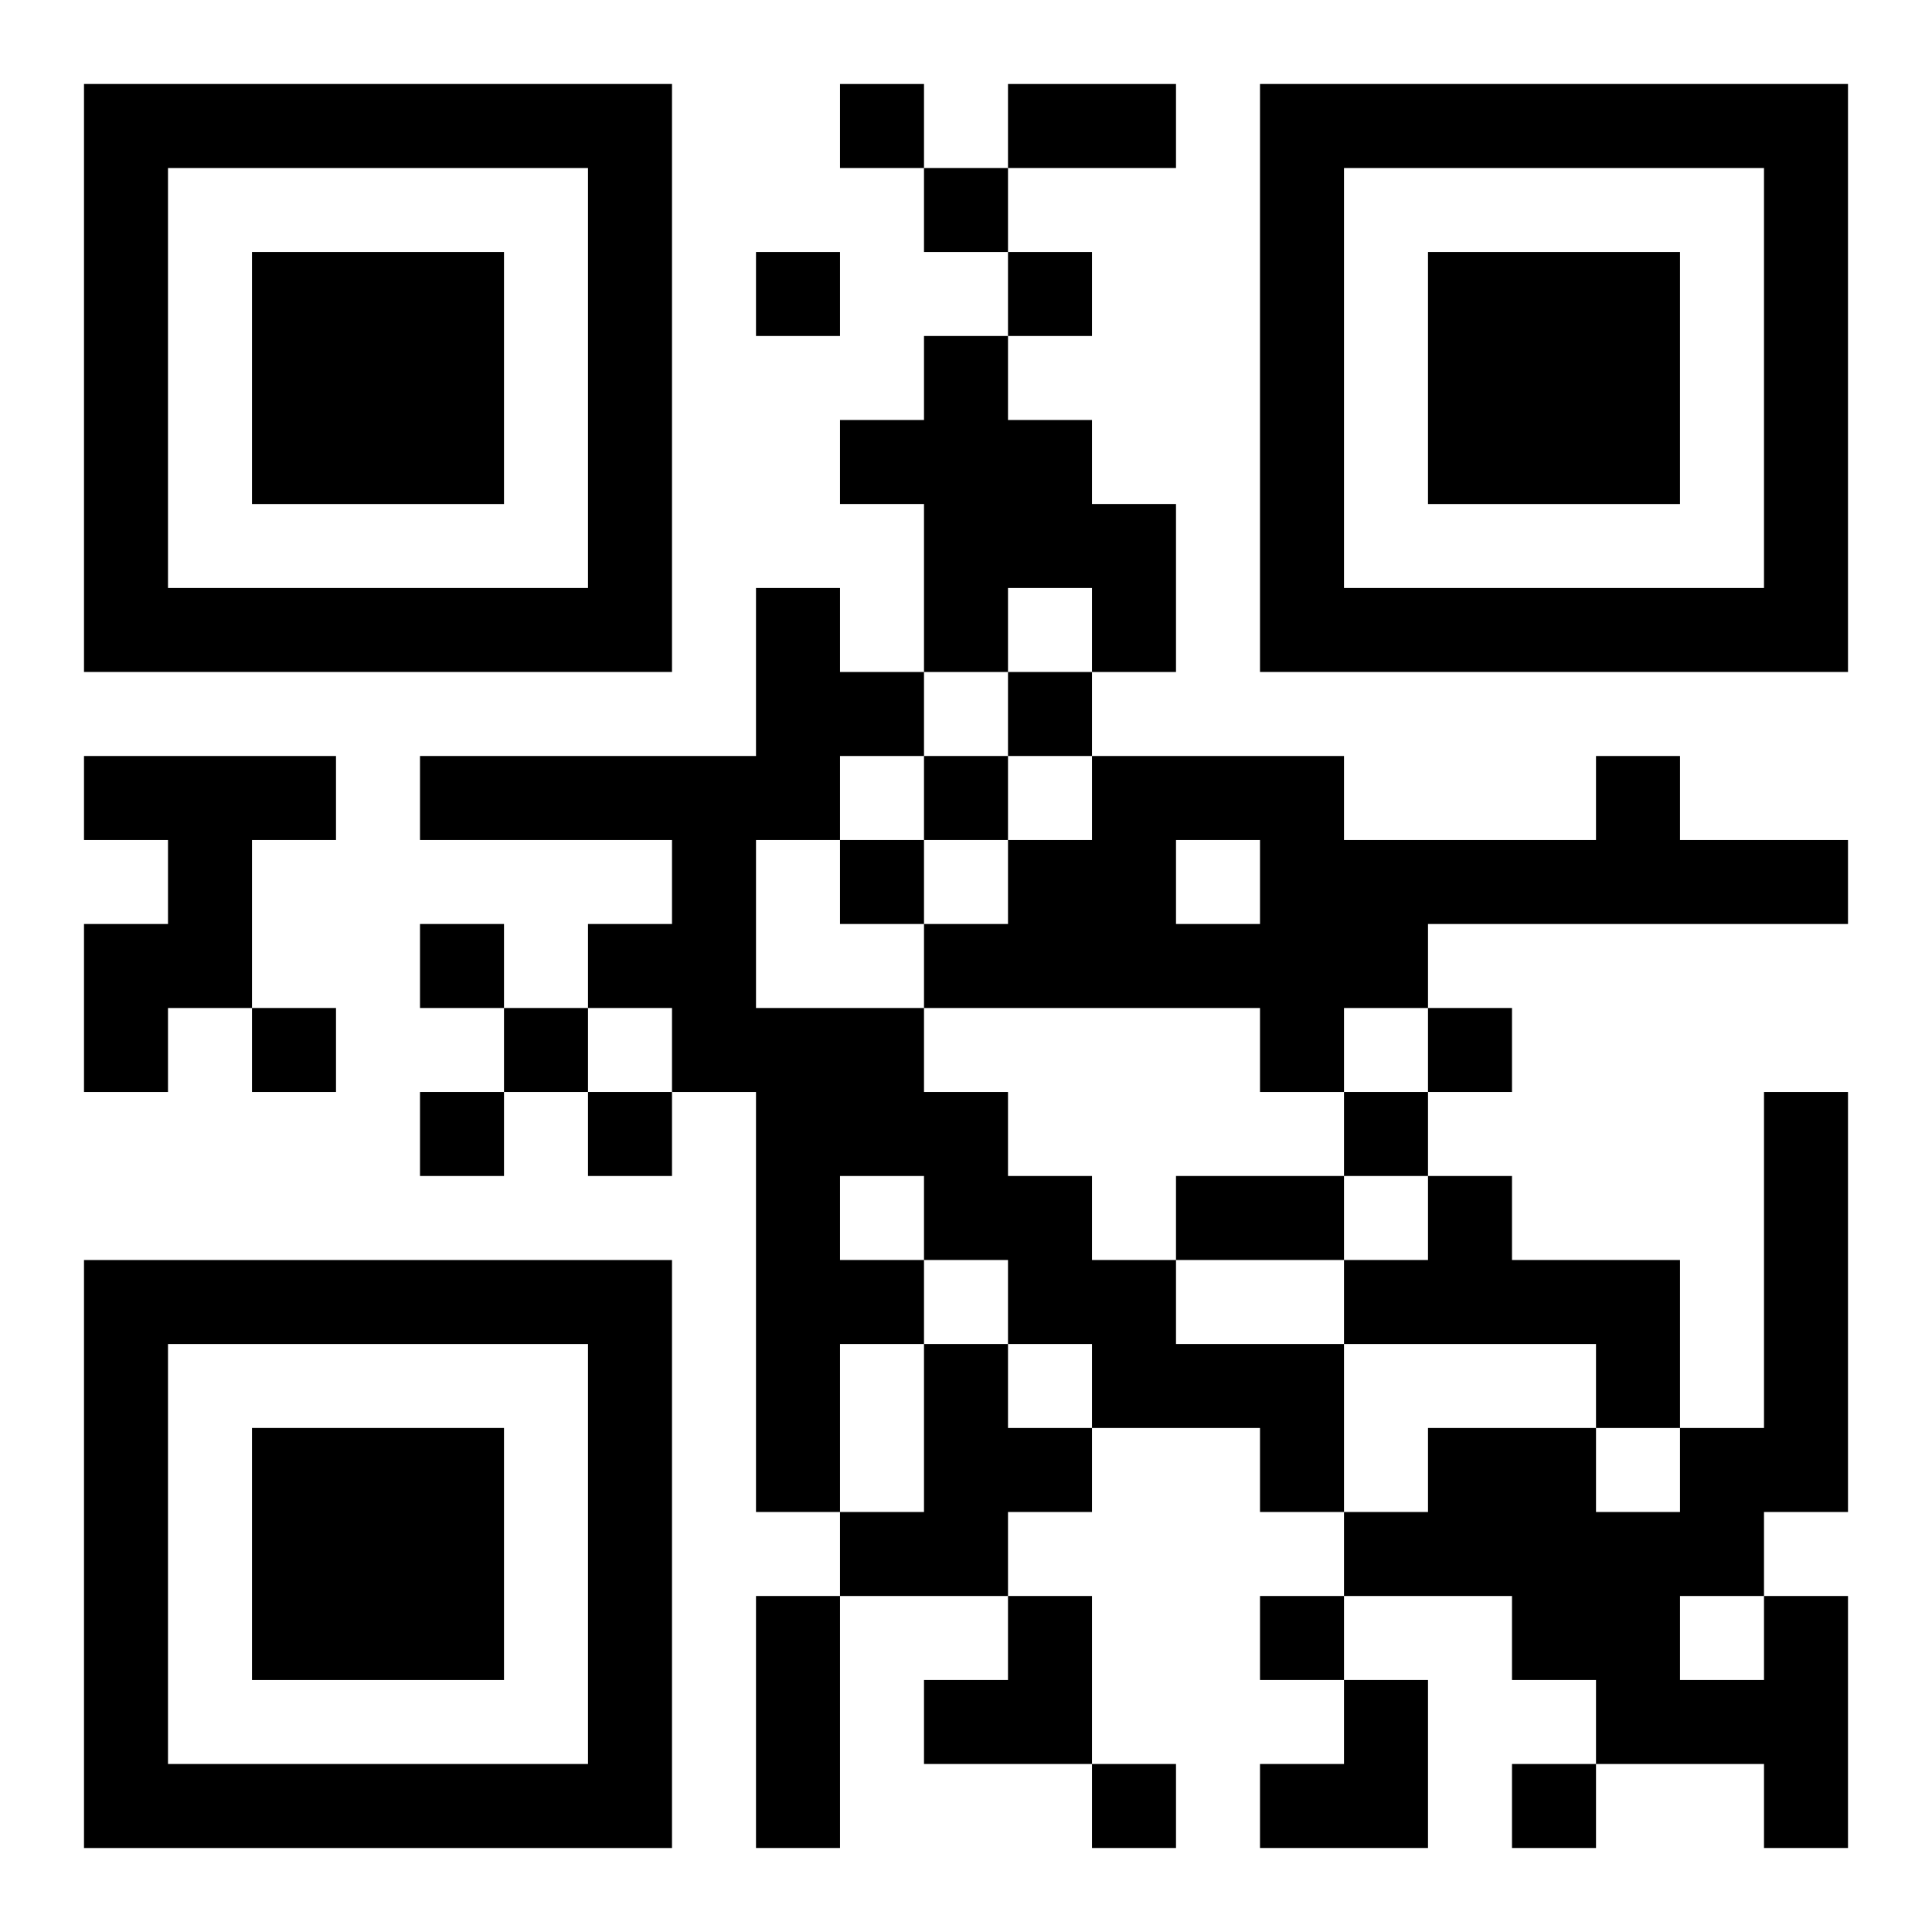 <?xml version="1.0" encoding="UTF-8"?>
<svg width="250" height="250" baseProfile="full" version="1.1" viewBox="-1 -1 23 23" xmlns="http://www.w3.org/2000/svg" xmlns:xlink="http://www.w3.org/1999/xlink"><symbol id="a"><path d="m0 7v7h7v-7h-7zm1 1h5v5h-5v-5zm1 1v3h3v-3h-3z"/></symbol><use y="-7" xlink:href="#a"/><use y="7" xlink:href="#a"/><use x="14" y="-7" xlink:href="#a"/><path d="m10 3h1v1h1v1h1v2h-1v-1h-1v1h-1v-2h-1v-1h1v-1m-2 3h1v1h1v1h-1v1h-1v2h2v1h1v1h1v1h1v1h2v2h-1v-1h-2v-1h-1v-1h-1v1h-1v2h-1v-5h-1v-1h-1v-1h1v-1h-3v-1h4v-2m1 7v1h1v-1h-1m-9-5h3v1h-1v2h-1v1h-1v-2h1v-1h-1v-1m18 0h1v1h2v1h-5v1h-1v1h-1v-1h-4v-1h1v-1h1v-1h3v1h3v-1m-5 1v1h1v-1h-1m3 4h1v1h2v2h-1v-1h-3v-1h1v-1m-6 2h1v1h1v1h-1v1h-2v-1h1v-2m10 3h1v3h-1v-1h-2v-1h-1v-1h-2v-1h1v-1h2v1h1v-1h1v-4h1v5h-1v1m-1 0v1h1v-1h-1m-10-18v1h1v-1h-1m1 1v1h1v-1h-1m-2 1v1h1v-1h-1m3 0v1h1v-1h-1m0 5v1h1v-1h-1m-1 1v1h1v-1h-1m-1 1v1h1v-1h-1m-5 1v1h1v-1h-1m-2 1v1h1v-1h-1m3 0v1h1v-1h-1m11 0v1h1v-1h-1m-12 1v1h1v-1h-1m2 0v1h1v-1h-1m9 0v1h1v-1h-1m-1 6v1h1v-1h-1m-2 2v1h1v-1h-1m5 0v1h1v-1h-1m-6-20h2v1h-2v-1m2 13h2v1h-2v-1m-5 5h1v3h-1v-3m2 0m1 0h1v2h-2v-1h1zm3 1m1 0h1v2h-2v-1h1z"/></svg>
